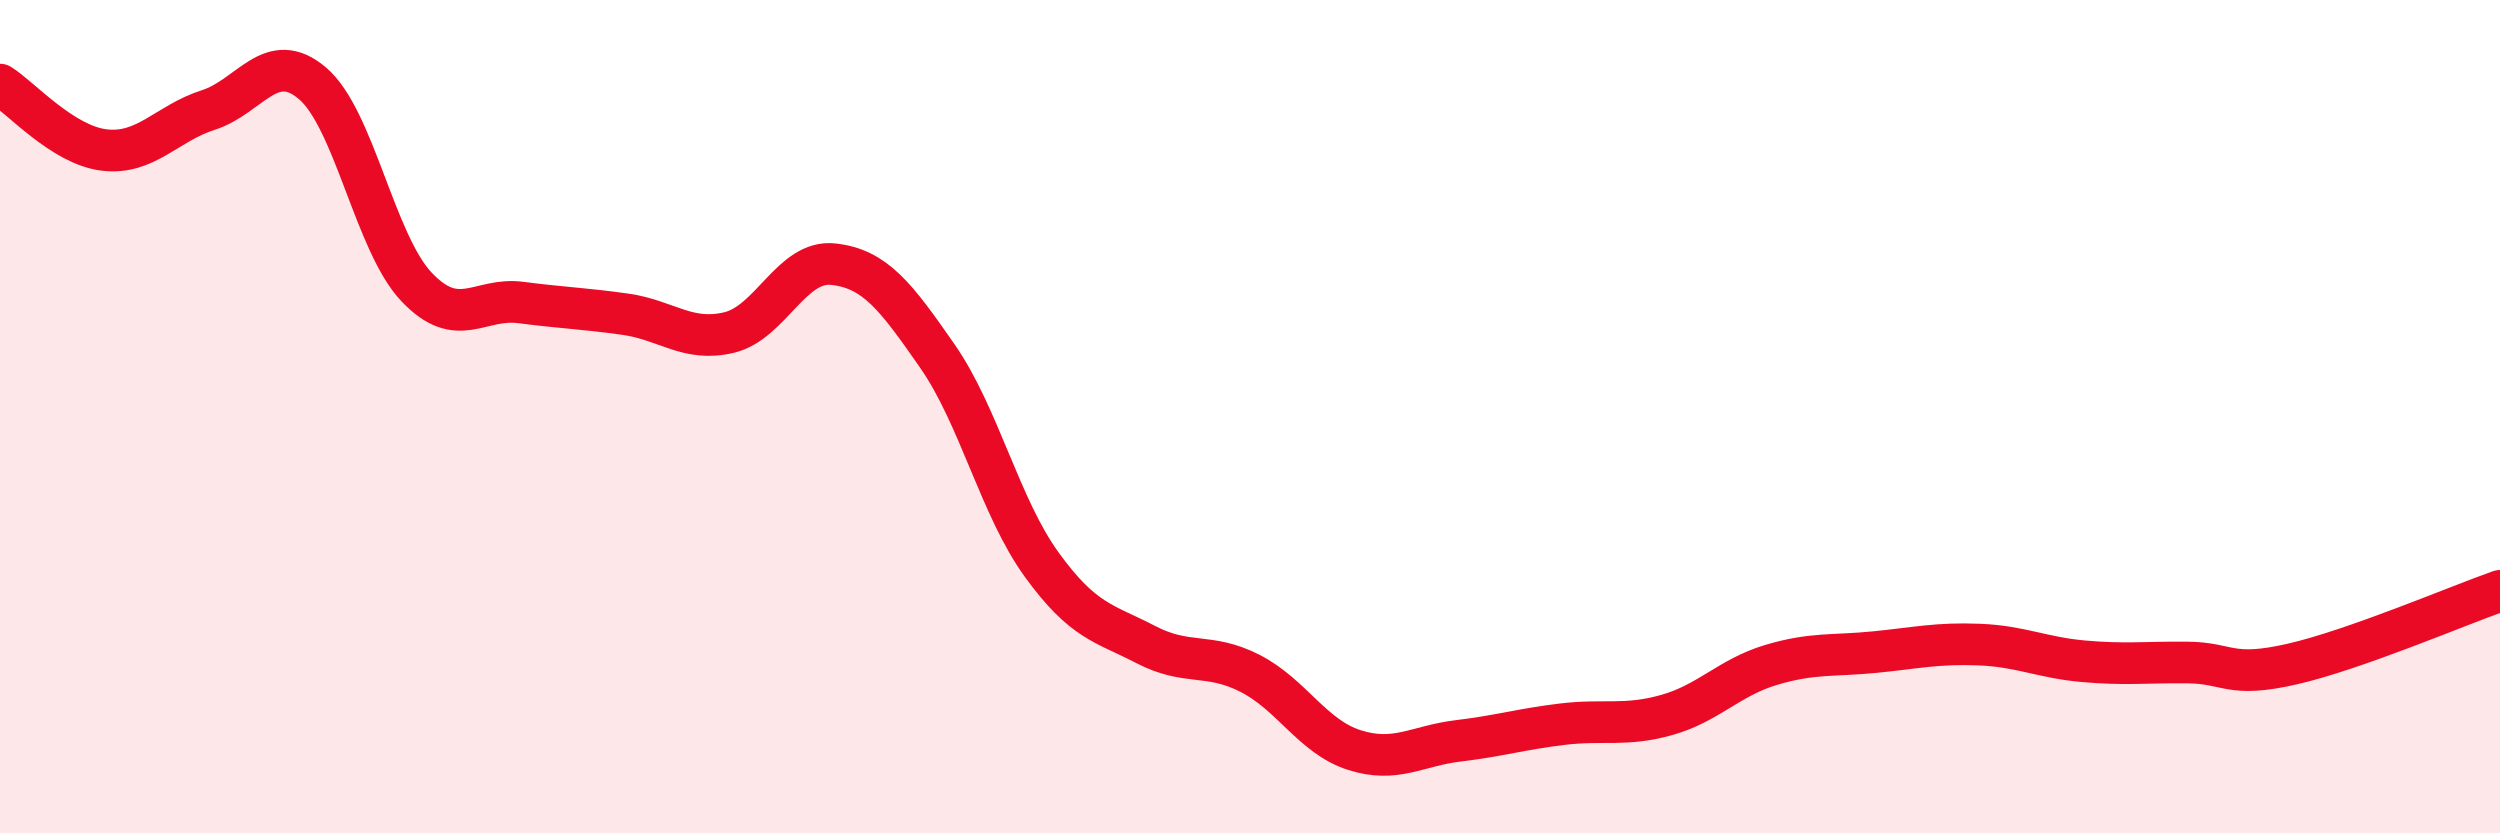 
    <svg width="60" height="20" viewBox="0 0 60 20" xmlns="http://www.w3.org/2000/svg">
      <path
        d="M 0,2.03 C 0.5,2.34 1.5,3.48 2.5,3.6 C 3.5,3.72 4,2.96 5,2.64 C 6,2.32 6.5,1.15 7.5,2 C 8.5,2.85 9,5.84 10,6.89 C 11,7.94 11.5,7.13 12.5,7.26 C 13.5,7.39 14,7.4 15,7.54 C 16,7.68 16.5,8.22 17.5,7.98 C 18.5,7.74 19,6.23 20,6.34 C 21,6.45 21.5,7.11 22.5,8.55 C 23.5,9.99 24,12.17 25,13.55 C 26,14.93 26.5,14.95 27.5,15.47 C 28.5,15.99 29,15.65 30,16.16 C 31,16.67 31.5,17.68 32.5,18 C 33.5,18.32 34,17.9 35,17.78 C 36,17.66 36.5,17.5 37.5,17.38 C 38.5,17.26 39,17.44 40,17.16 C 41,16.88 41.5,16.26 42.5,15.96 C 43.5,15.66 44,15.75 45,15.65 C 46,15.55 46.5,15.43 47.5,15.47 C 48.5,15.51 49,15.78 50,15.87 C 51,15.96 51.5,15.89 52.5,15.9 C 53.5,15.91 53.5,16.28 55,15.94 C 56.5,15.6 59,14.53 60,14.18L60 20L0 20Z"
        fill="#EB0A25"
        opacity="0.1"
        stroke-linecap="round"
        stroke-linejoin="round"
      />
      <path
        d="M 0,2.03 C 0.5,2.34 1.5,3.48 2.5,3.6 C 3.5,3.72 4,2.96 5,2.64 C 6,2.32 6.5,1.15 7.5,2 C 8.5,2.85 9,5.84 10,6.89 C 11,7.94 11.5,7.13 12.5,7.26 C 13.5,7.39 14,7.4 15,7.54 C 16,7.68 16.5,8.22 17.5,7.98 C 18.5,7.74 19,6.23 20,6.34 C 21,6.45 21.5,7.11 22.5,8.55 C 23.5,9.99 24,12.17 25,13.55 C 26,14.93 26.5,14.95 27.5,15.47 C 28.5,15.99 29,15.65 30,16.16 C 31,16.67 31.5,17.68 32.5,18 C 33.5,18.32 34,17.9 35,17.78 C 36,17.66 36.5,17.5 37.5,17.38 C 38.5,17.26 39,17.44 40,17.16 C 41,16.88 41.5,16.26 42.5,15.96 C 43.5,15.66 44,15.75 45,15.65 C 46,15.55 46.5,15.43 47.5,15.47 C 48.5,15.51 49,15.78 50,15.87 C 51,15.96 51.5,15.89 52.5,15.9 C 53.5,15.91 53.5,16.28 55,15.94 C 56.5,15.6 59,14.53 60,14.18"
        stroke="#EB0A25"
        stroke-width="1"
        fill="none"
        stroke-linecap="round"
        stroke-linejoin="round"
      />
    </svg>
  